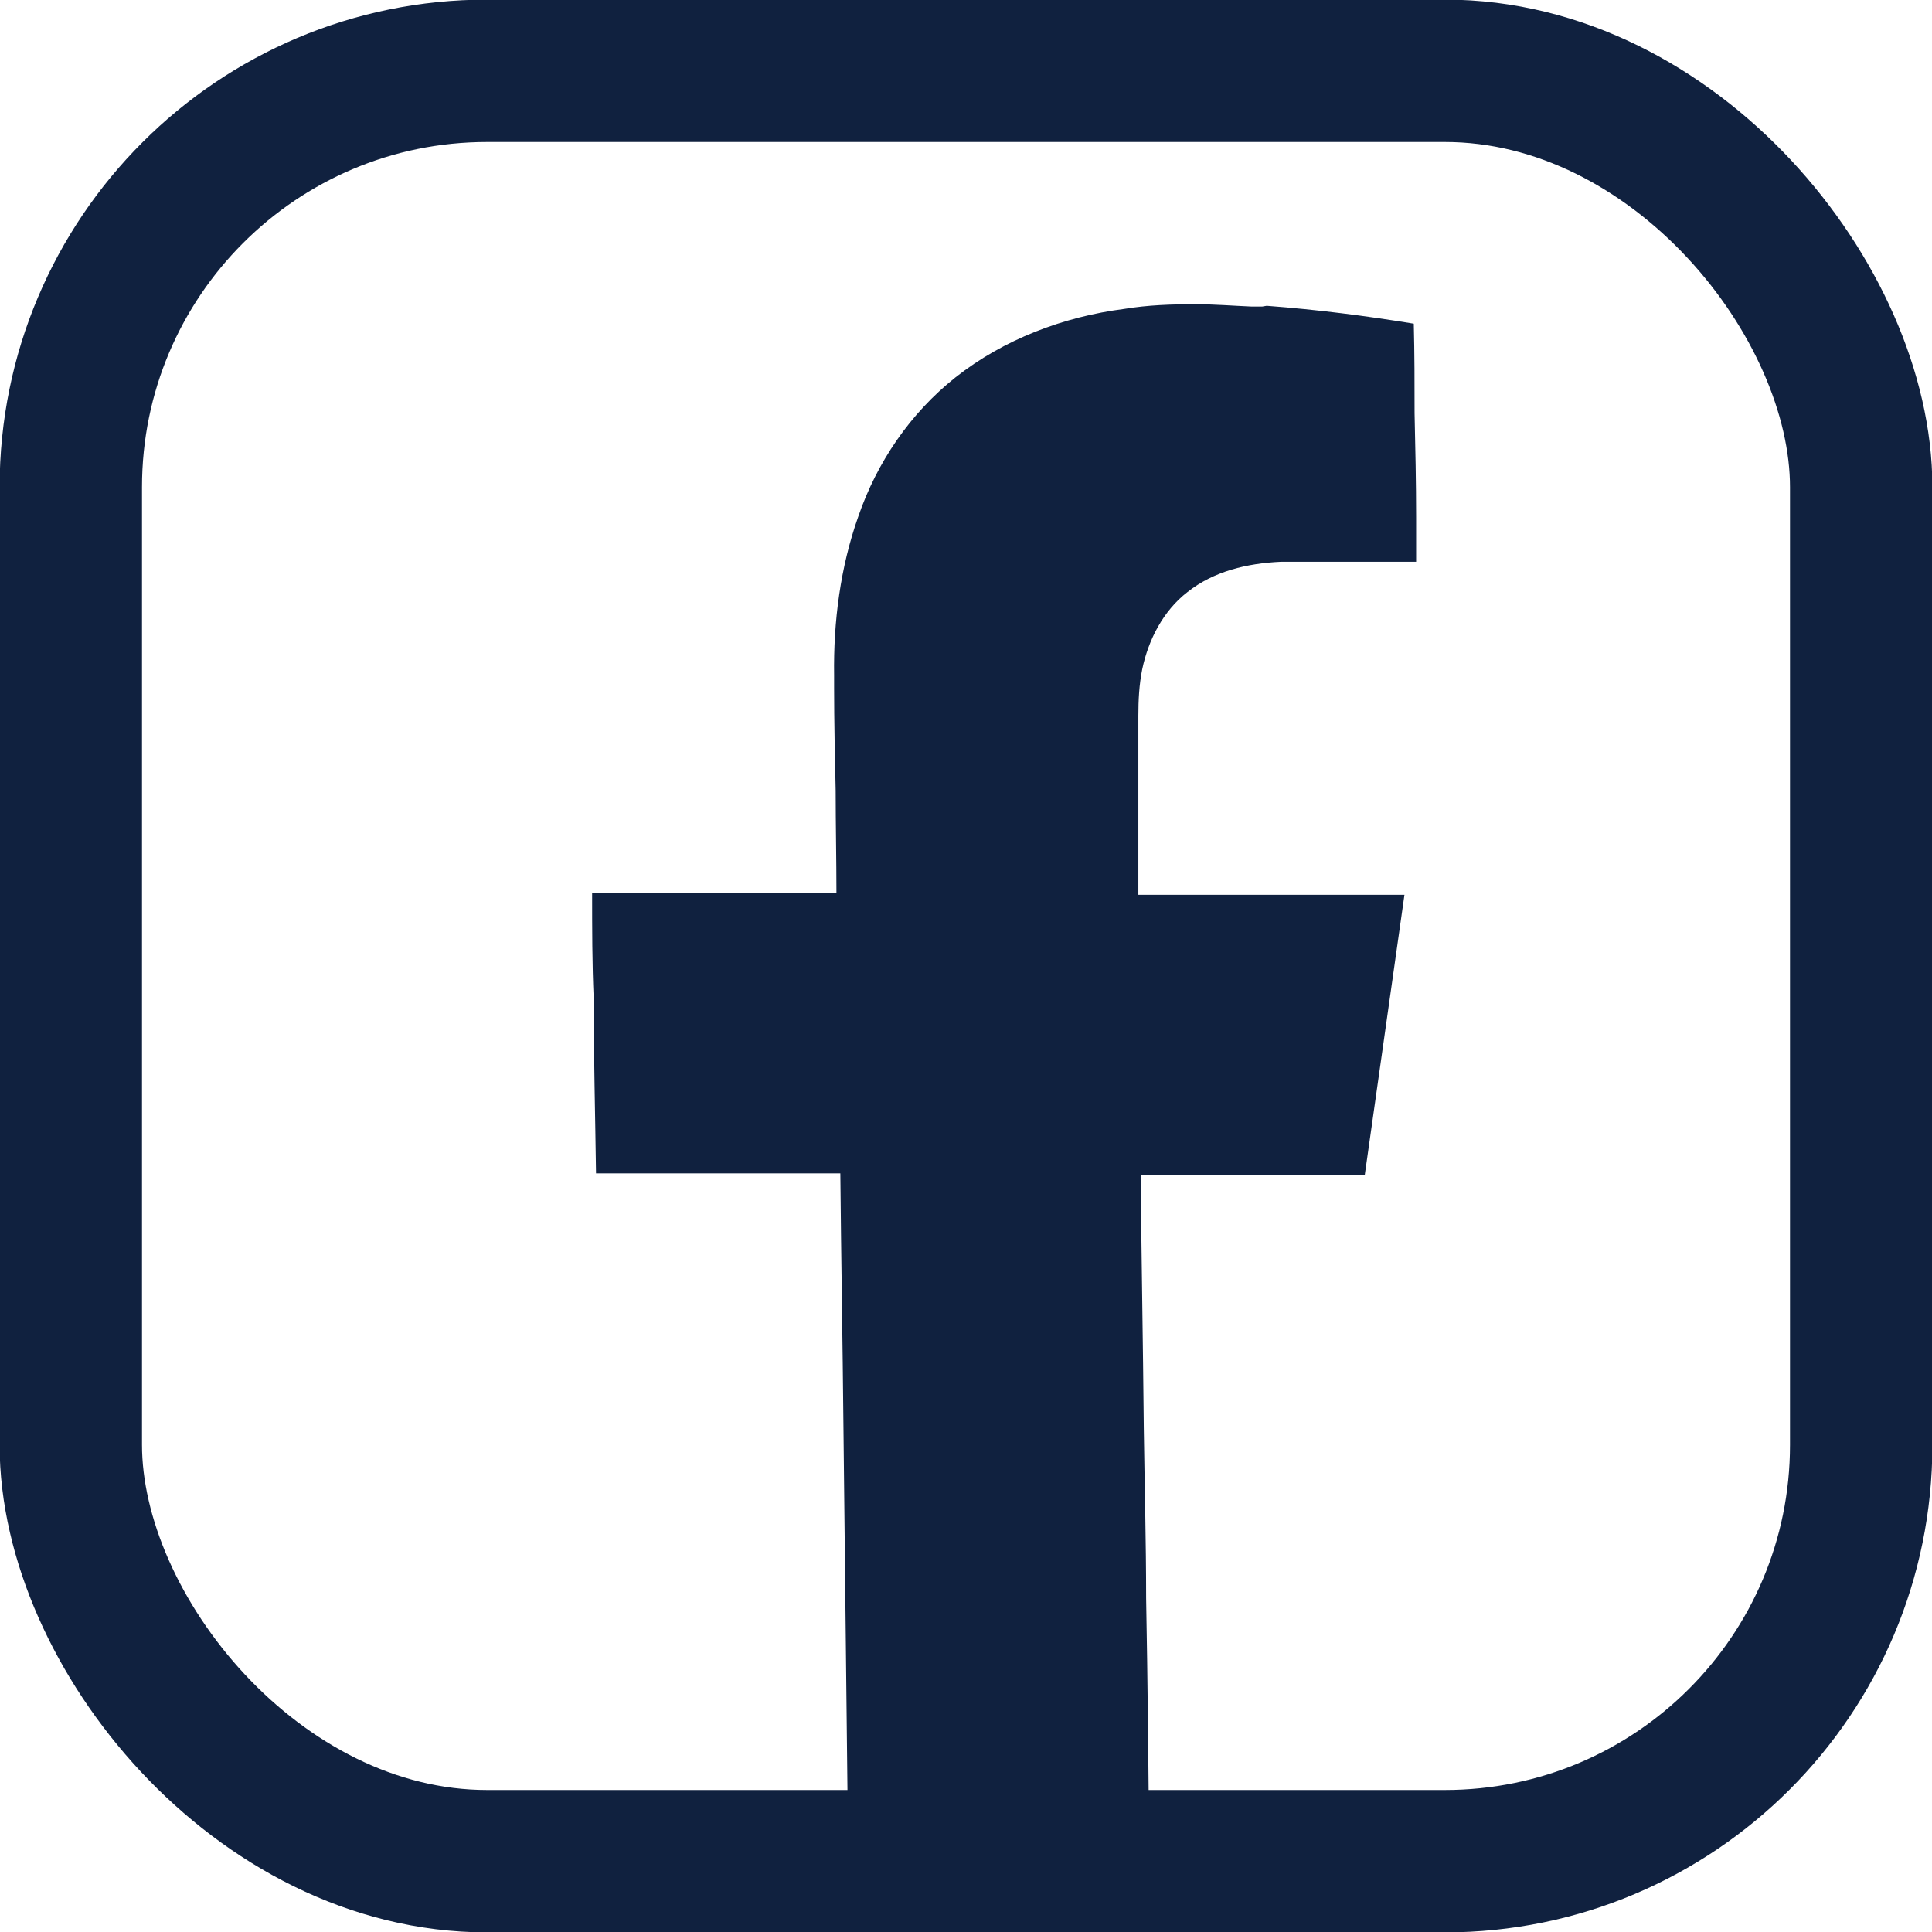 <?xml version="1.0" encoding="UTF-8"?><svg id="_圖層_2" xmlns="http://www.w3.org/2000/svg" viewBox="0 0 24.83 24.83"><defs><style>.cls-1{fill:#10213f;}.cls-2{fill:none;stroke:#10213f;stroke-miterlimit:10;stroke-width:1.83px;}</style></defs><g id="_圖層_1-2"><rect class="cls-2" x=".91" y=".91" width="23.01" height="23.01" rx="5.35" ry="5.35"/><path class="cls-1" d="m16.22,3.94s-.07,0-.13,0c-.24-.01-.48-.03-.73-.03-.3,0-.61.01-.91.06-.78.1-1.55.39-2.17.88-.58.46-1.01,1.09-1.25,1.79-.23.65-.32,1.35-.31,2.04,0,.05,0,.1,0,.16,0,.44.01.88.02,1.32,0,.44.01.88.01,1.32-.52,0-1.05,0-1.57,0-.52,0-1.05,0-1.57,0,0,.45,0,.9.02,1.35,0,.75.02,1.5.03,2.25.29,0,.59,0,.88,0,.29,0,.58,0,.89,0,.23,0,.46,0,.68,0,.23,0,.46,0,.69,0,.01,1.09.03,2.18.04,3.26.02,1.81.04,3.63.06,5.44.64.1,1.29.16,1.93.16.65,0,1.3-.05,1.94-.14-.01-1.09-.02-2.18-.04-3.26,0-.73-.02-1.45-.03-2.18-.01-1.09-.03-2.18-.04-3.26.27,0,.53,0,.8,0,.25,0,.5,0,.78,0,.21,0,.42,0,.63,0,.22,0,.44,0,.67,0,.17-1.2.34-2.4.51-3.6-.35,0-.7,0-1.04,0-.34,0-.69,0-1.05,0-.22,0-.44,0-.65,0-.23,0-.46,0-.68,0,0-.28,0-.55,0-.83,0-.28,0-.55,0-.83,0-.18,0-.37,0-.55,0-.03,0-.06,0-.09,0-.2.01-.4.05-.6.08-.38.27-.75.58-.99.34-.27.77-.37,1.2-.39.05,0,.1,0,.15,0,.19,0,.39,0,.6,0,.06,0,.11,0,.17,0,.06,0,.12,0,.18,0,.06,0,.12,0,.18,0,.05,0,.1,0,.17,0,.05,0,.09,0,.14,0h.15c0-.19,0-.38,0-.57,0-.45-.01-.89-.02-1.34,0-.38,0-.76-.01-1.15-.61-.1-1.23-.18-1.89-.23Z"/></g></svg>